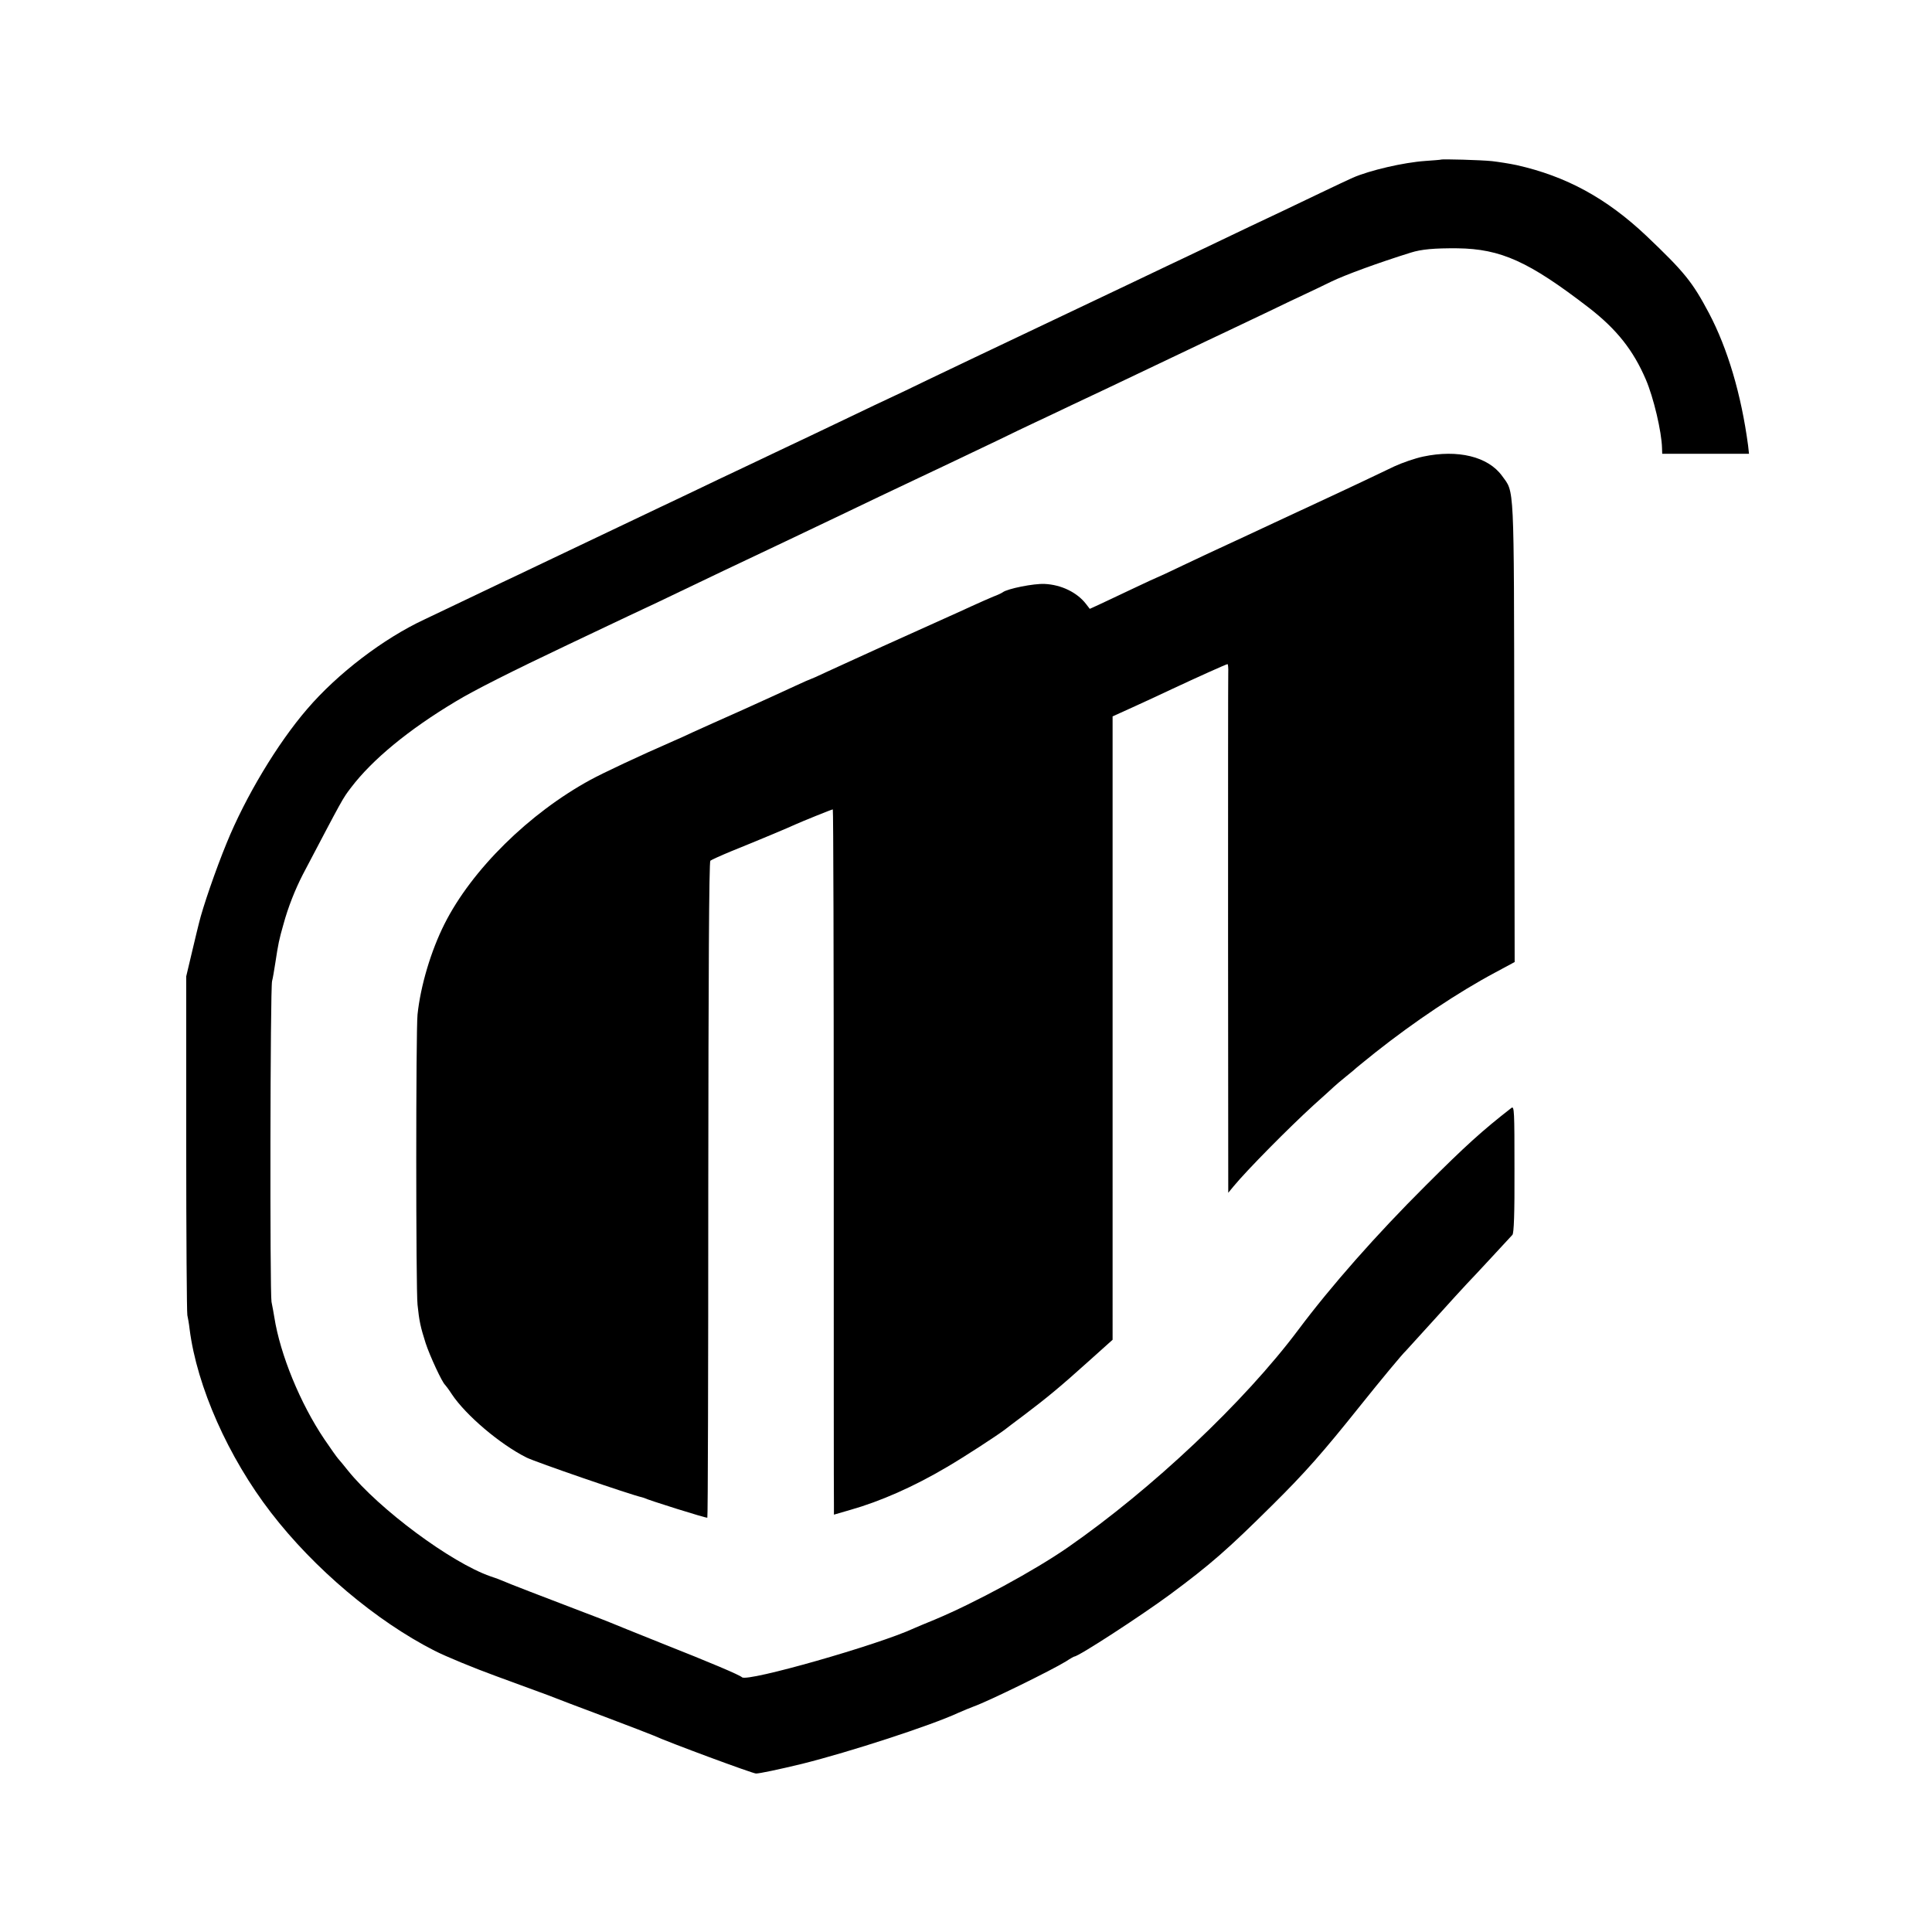 <svg version="1" xmlns="http://www.w3.org/2000/svg" width="1365.333" height="1365.333" viewBox="0 0 1024 1024"><path d="M763.7 84.6c-.1.1-3.8.4-8.2.7-11.6.8-29.6 5-38.5 8.9-2.5 1.1-10.1 4.7-17 8s-16.1 7.7-20.5 9.8c-9.2 4.3-23.9 11.3-41 19.5-6.6 3.2-15.6 7.4-20 9.5-4.4 2.1-13.3 6.3-19.7 9.4-24.6 11.7-37.2 17.7-82.3 39.1-5.5 2.6-16.5 7.9-24.5 11.7-8 3.9-17.2 8.3-20.5 9.8-3.3 1.5-12.3 5.8-20 9.5-7.7 3.7-17.6 8.4-22 10.5-4.4 2.1-12.9 6.1-19 9-6 2.9-15 7.1-20 9.5-4.9 2.3-14.4 6.8-21 10s-15.6 7.4-20 9.5c-4.4 2.1-13.8 6.6-21 10-7.1 3.4-16.6 7.9-21 10-4.4 2.1-13.8 6.6-21 10-7.1 3.4-16.1 7.7-20 9.5-3.8 1.8-13.7 6.5-22 10.5-8.2 3.9-17 8.1-19.5 9.3-21.7 10.1-46 28.6-62.2 47.5-15.7 18.2-32.7 46.5-42.7 71.1-5.6 13.6-12.7 34.1-14.7 42.6-.2.5-1.7 7.1-3.5 14.5l-3.2 13.5v88.6c0 48.7.3 89.7.6 91 .3 1.3.9 4.6 1.2 7.4 3.9 30.5 20.5 67.9 43.2 97.3 22.8 29.6 55.6 57.3 86.6 73.1 6.1 3.1 20.9 9.2 32.7 13.5 11.8 4.3 24.2 8.9 27.5 10.1 3.3 1.3 16.8 6.5 30 11.4 13.2 5 24.9 9.5 26 10 7.6 3.5 52.4 20.1 54.2 20.1 1.9 0 12.3-2.2 24.3-5.1 25.3-6.3 68.6-20.4 83-27.1 2.5-1.1 6.1-2.6 8-3.3 8.1-2.9 41.5-19.3 49.1-24 2.1-1.4 4.1-2.5 4.3-2.5 2.2 0 35.1-21.4 50.6-32.8 21.6-16 30.7-24 54.1-47.2 17.7-17.5 27-28.1 46.9-53 10.8-13.5 22.4-27.5 24.1-29 .3-.3 7-7.7 15-16.5 7.9-8.8 15.8-17.4 17.4-19.1 1.7-1.7 7.5-8 13-13.9 5.5-6 10.5-11.3 11.1-12 .8-.8 1.2-11.1 1.1-34.8 0-30.8-.1-33.6-1.6-32.5-15.3 11.9-24.4 20.1-45.6 41.3-26.1 26-50 53.1-67.5 76.5-28.4 37.9-77.3 84.1-122.1 115.2-17.6 12.2-49.1 29.3-70.4 38.2-4.9 2-9.9 4.1-11 4.6-18.9 8.8-88.4 28.6-91.2 26-1.4-1.3-16.5-7.7-42.8-18.1-13.7-5.5-25.9-10.4-27-10.9-1.1-.5-8.1-3.2-15.5-6-19.4-7.4-39.2-15-41.5-16.1-1.1-.5-4-1.6-6.5-2.4-20.8-7.2-59.1-35.6-75.6-56.1-2.1-2.7-4.5-5.5-5.2-6.3-.7-.8-4-5.4-7.3-10.3-12.8-19-23.4-44.9-26.5-64.6-.3-2-1-5.7-1.5-8.2-.9-5-.7-166 .3-170 .4-1.4 1.1-5.7 1.7-9.5 1.6-10.5 2-12.4 4.3-20.5 2.5-9.2 6.2-18.5 10.3-26.5 21.5-40.9 21-40.1 25.5-46 11.3-14.9 30.6-30.8 55.5-45.7 9.7-5.9 30-16.1 59.5-30.1 5.2-2.5 14.9-7.1 21.5-10.2 6.6-3.1 14.7-7 18-8.5 3.3-1.5 12.3-5.8 20-9.5 7.7-3.7 18.1-8.7 23-11 28.6-13.5 37.7-17.9 62.5-29.7 14-6.7 27.1-13 40.5-19.3 8.5-4 14-6.6 42.5-20.2 6.3-3.1 15.3-7.4 20-9.6 4.7-2.2 13.2-6.2 19-9 5.8-2.7 14.6-6.9 19.5-9.2 9.9-4.7 23.5-11.2 42-20 6.6-3.2 15.6-7.4 20-9.5 4.4-2.1 14.5-6.9 22.5-10.7 8-3.9 16.7-8 19.5-9.3 2.7-1.2 9-4.3 14-6.7 7.4-3.6 25.2-10.1 42.2-15.4 5.7-1.8 12.5-2.4 24.8-2.3 23 .3 37.8 7 69.5 31.4 14.9 11.5 23.7 22.7 30.3 38.1 4.1 9.5 8.4 27.7 8.6 36.4l.1 3h46l-.5-4.5c-3.6-26.9-10.8-51.2-20.7-70-8.8-16.6-13-21.8-33.3-41.1-21.1-19.9-42.4-31.5-68.7-37.4-3.7-.8-9.6-1.7-13-2.1-5.7-.6-26.6-1.2-27.1-.8z"/><path d="M754.3 242c-4.3.9-11.2 3.3-15.3 5.2-4.1 2-11.8 5.6-17 8.1-5.2 2.5-15.8 7.4-23.5 11-7.7 3.6-18 8.4-23 10.7-9.3 4.4-18.7 8.7-29 13.5-3.3 1.5-12 5.6-19.4 9.1-7.3 3.5-13.5 6.4-13.7 6.4-.1 0-6.3 2.8-13.6 6.3s-15.3 7.2-17.8 8.4l-4.4 2-2-2.6c-4.7-6.1-13.1-10.2-21.9-10.6-5.7-.3-19.7 2.5-22.2 4.4-.5.4-2.8 1.5-5 2.3-2.2.9-7.6 3.3-12 5.3s-9.3 4.3-11 5c-3.5 1.6-7.1 3.2-35.5 16-11.8 5.4-25.3 11.5-29.8 13.6-4.6 2.2-8.5 3.9-8.7 3.9-.2 0-3.6 1.5-7.7 3.4-4 1.9-16.4 7.5-27.4 12.5-11.1 4.9-23.2 10.4-27 12.1-3.8 1.8-8.2 3.8-9.9 4.5-18.8 8.2-37.7 17.1-44.5 20.8-32.5 17.7-62.9 47.6-77.4 76.4-7.2 14.3-12.7 32.8-14.3 48-.9 8.5-.9 145.6 0 153.8.9 8.8 1.6 11.9 4.3 20.4 2.3 7 8.8 20.9 10.3 22.1.3.3 2 2.5 3.6 5 7.4 11.1 25.4 26.4 39.5 33.5 4.8 2.4 55 19.7 61.3 21.1.4.1.8.2 1 .3 1.7 1 33.2 10.9 33.6 10.5.3-.2.5-78.5.5-173.9.1-114.3.4-173.7 1.1-174.3.6-.5 5.7-2.8 11.5-5.2 12.2-4.9 30.6-12.6 33.5-14 3.3-1.5 19.3-8 19.9-8 .3 0 .5 81.8.5 181.7 0 100 0 184.1.1 186.9v5.2l8.6-2.5c15.9-4.5 33.7-12.3 51.4-22.8 9.4-5.5 25.8-16.2 30.5-19.7.6-.5 5.2-4 10.3-7.8 12.3-9.3 19.2-15 34.3-28.6l12.6-11.3V379.7l11.9-5.4c6.5-3 15.3-7 19.4-9 12.8-6 29-13.3 29.6-13.3.3 0 .5 2.1.4 4.7-.1 2.7-.1 65.7-.1 140.1l.1 135.4 2.8-3.4c7-8.5 29-30.8 42.6-43.2 5-4.4 9.7-8.8 10.6-9.6.8-.8 3.8-3.3 6.5-5.5 2.8-2.2 5.2-4.3 5.5-4.6.3-.3 4.8-3.9 10-8.1 20.7-16.4 43.9-31.9 63.4-42.3l10.4-5.6-.2-121.7c-.2-134.5.1-126.8-6.5-136-7.4-10.2-23.4-14.1-41.8-10.2z"/></svg>